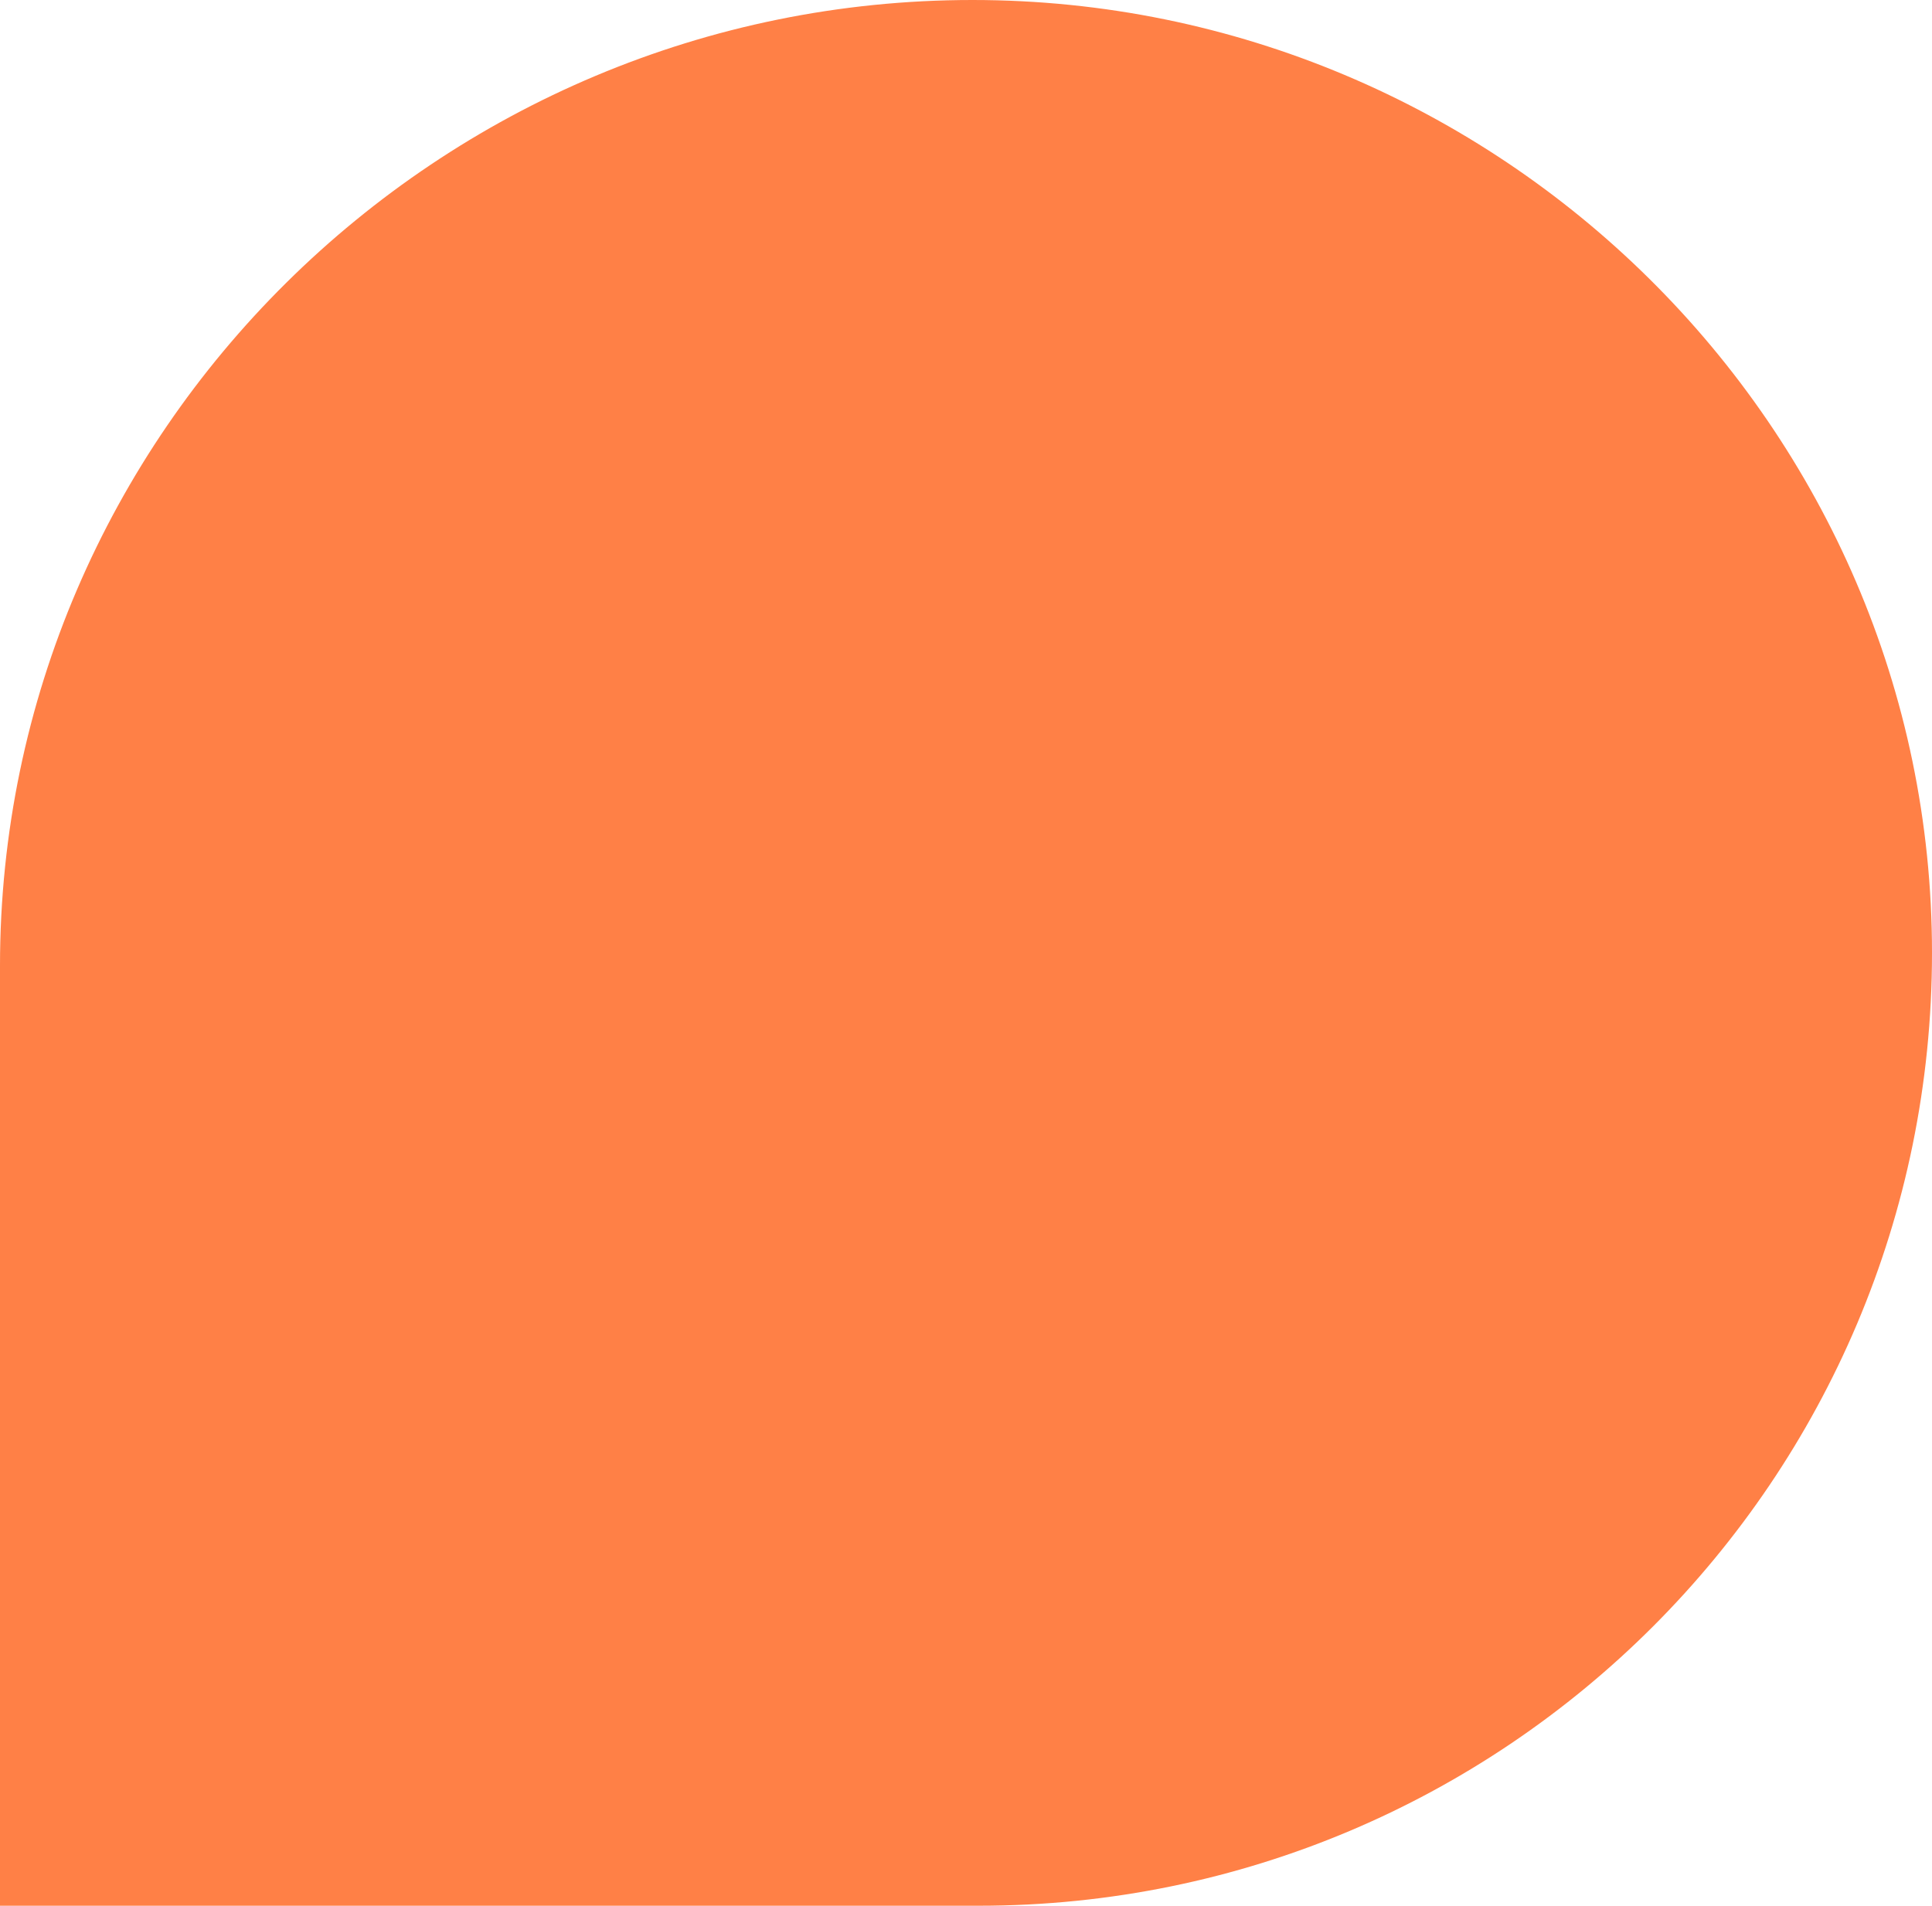 <?xml version="1.0" encoding="UTF-8"?> <svg xmlns="http://www.w3.org/2000/svg" width="75" height="74" viewBox="0 0 75 74" fill="none"> <path d="M0 37.5C0 16.789 17.041 0 37.752 0V0C58.186 0 75 16.566 75 37V37C75 57.434 58.434 74 38 74H0V37.5Z" fill="#FF8046"></path> </svg> 